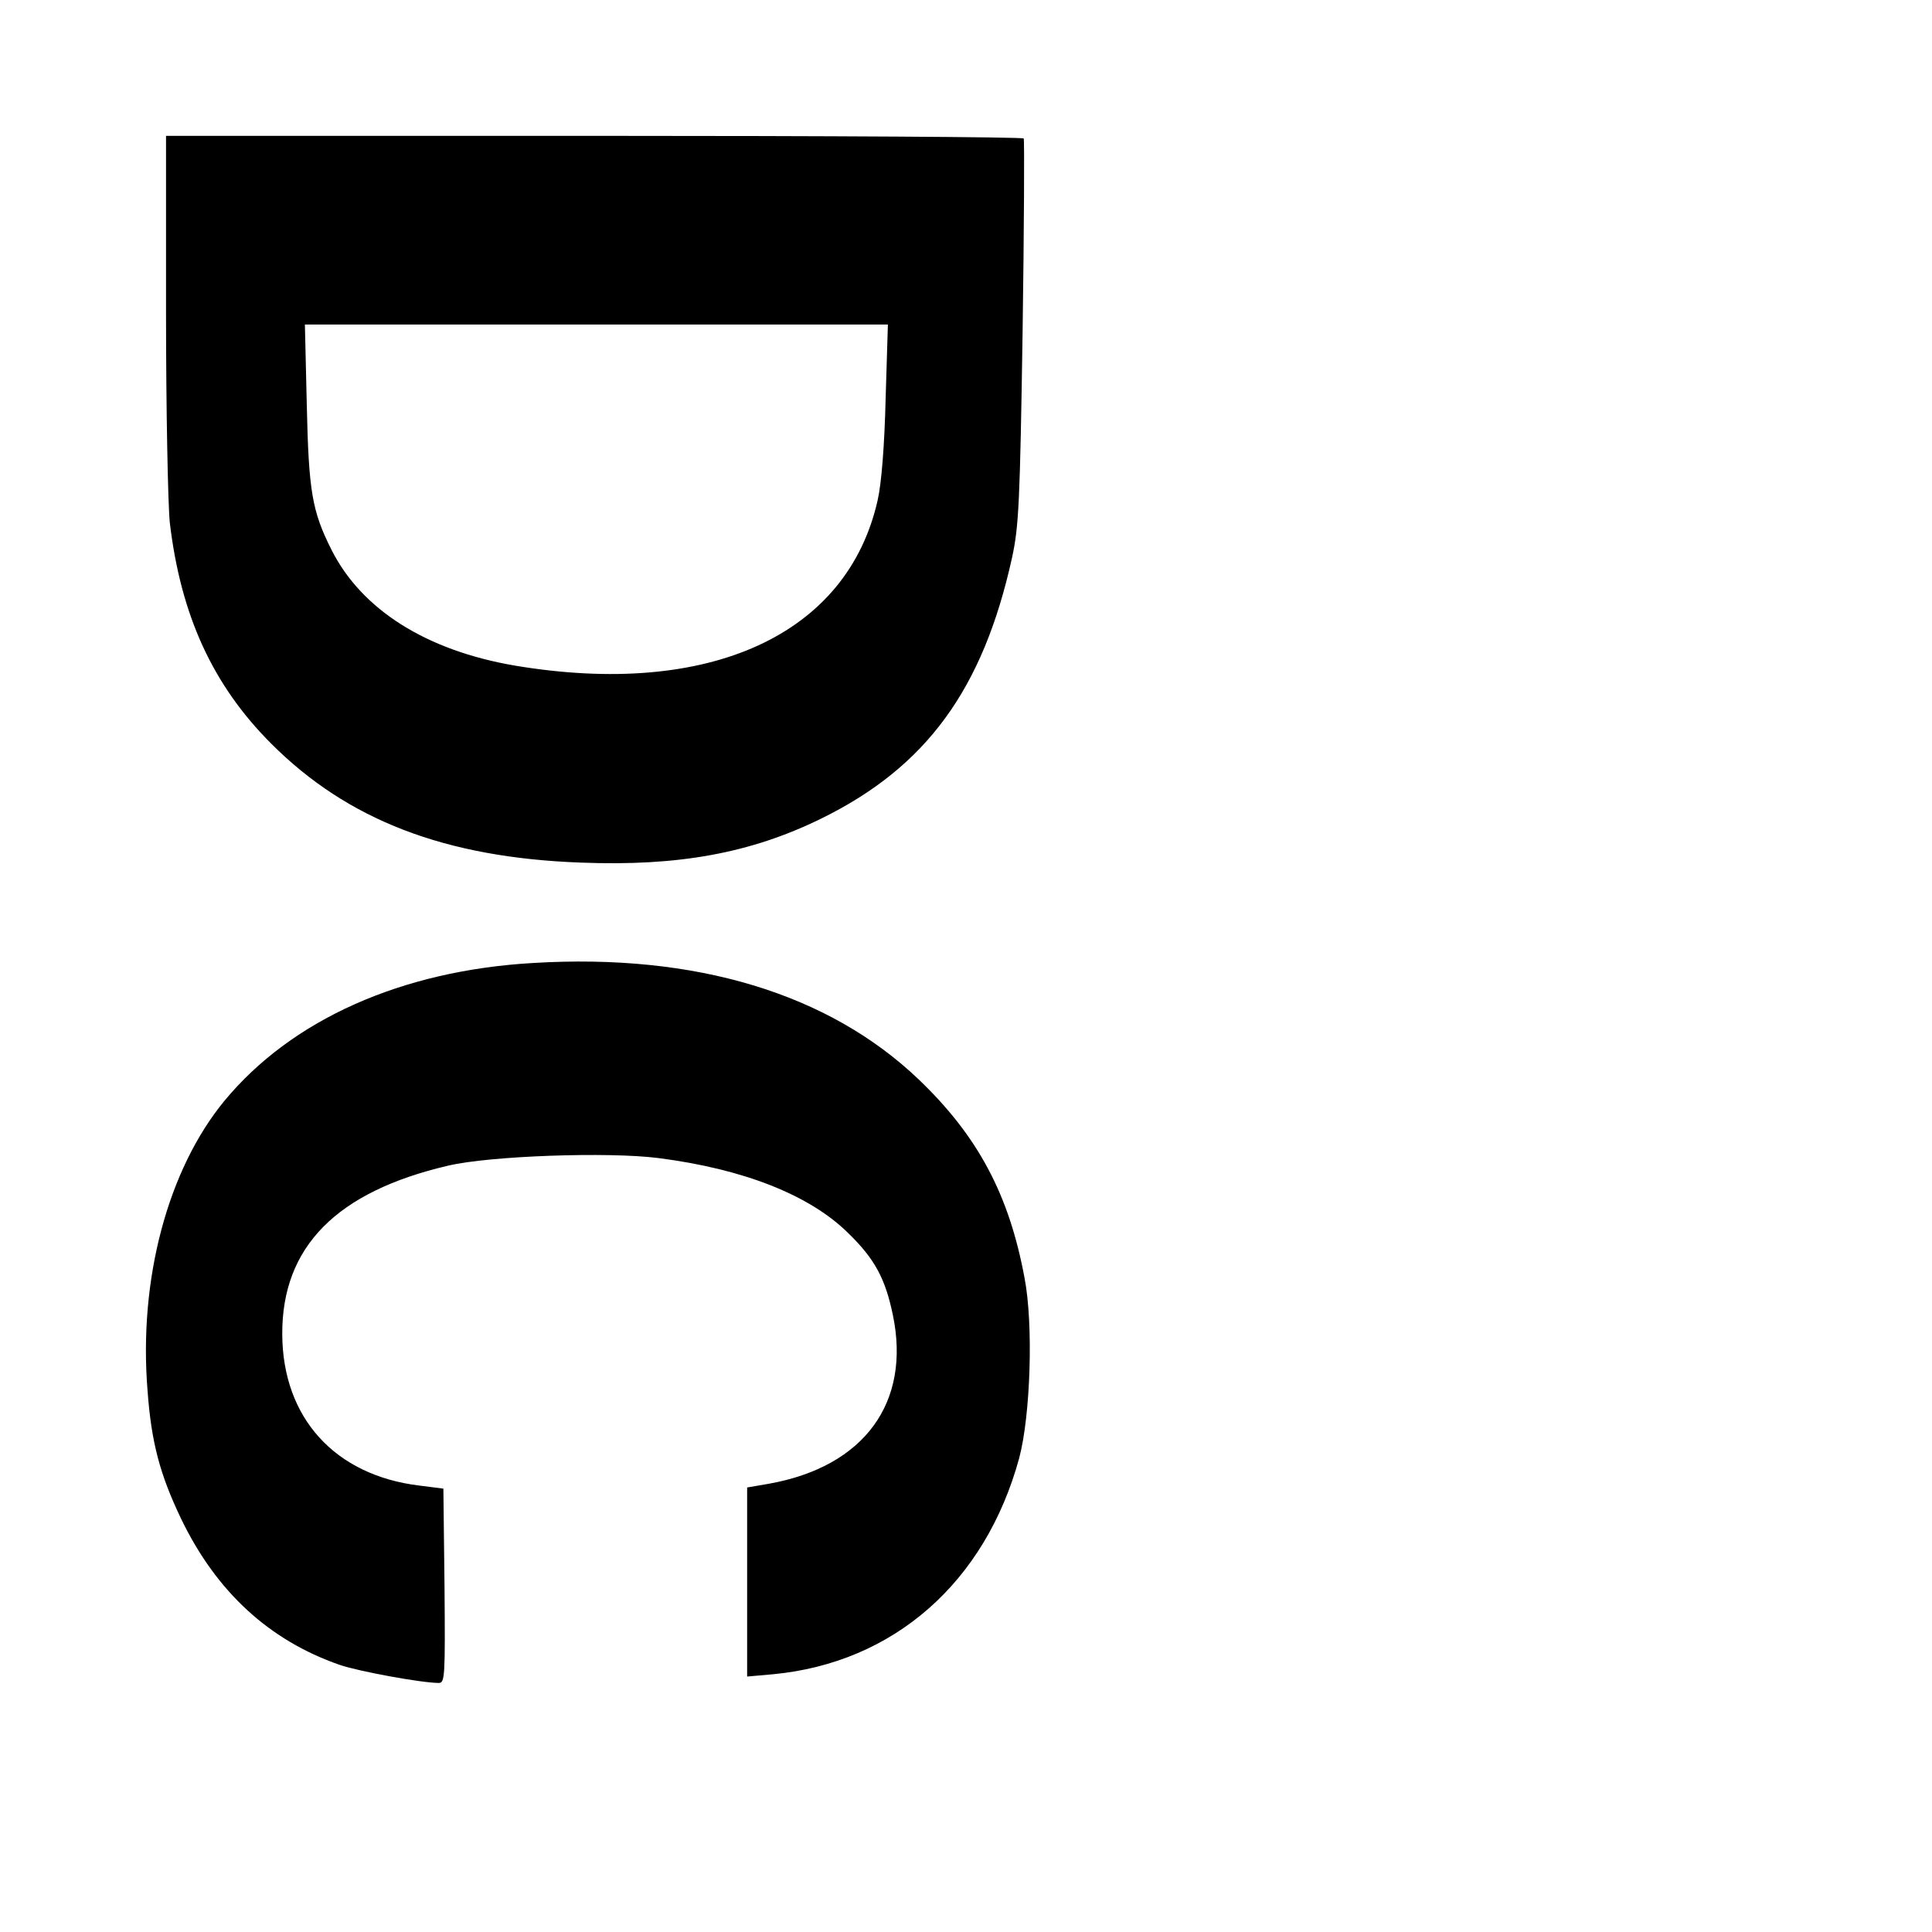 <?xml version="1.0" standalone="no"?>
<!DOCTYPE svg PUBLIC "-//W3C//DTD SVG 20010904//EN"
 "http://www.w3.org/TR/2001/REC-SVG-20010904/DTD/svg10.dtd">
<svg version="1.0" xmlns="http://www.w3.org/2000/svg"
 width="512pt" height="512pt" viewBox="0 0 512 512"
 preserveAspectRatio="xMidYMid meet">
<g transform="translate(0,512) scale(0.1,-0.1)"
fill="#000000" stroke="none">
<path d="M440 4293 c0 -258 5 -508 10 -558 29 -245 113 -430 269 -586 202
-202 460 -302 821 -315 258 -10 449 25 635 116 280 137 430 343 507 692 18 83
21 145 28 598 4 278 5 508 3 513 -2 4 -515 7 -1139 7 l-1134 0 0 -467z m1907
-230 c-3 -124 -11 -224 -21 -268 -80 -358 -447 -525 -961 -439 -235 40 -406
148 -486 306 -52 103 -61 155 -66 386 l-5 212 772 0 773 0 -6 -197z"/>
<path d="M1413 2568 c-349 -20 -640 -150 -818 -365 -150 -182 -228 -473 -204
-768 10 -138 33 -223 89 -340 93 -193 233 -322 420 -387 49 -17 217 -48 263
-48 16 0 17 17 15 257 l-3 258 -63 8 c-225 27 -363 180 -364 401 -1 232 144
378 440 447 111 26 424 37 557 20 226 -29 401 -98 503 -199 70 -68 98 -120
118 -216 49 -233 -76 -403 -328 -448 l-58 -10 0 -251 0 -250 68 6 c320 30 563
243 653 573 30 113 38 355 14 478 -41 221 -124 376 -281 526 -238 227 -590
334 -1021 308z"/>
</g>
</svg>
